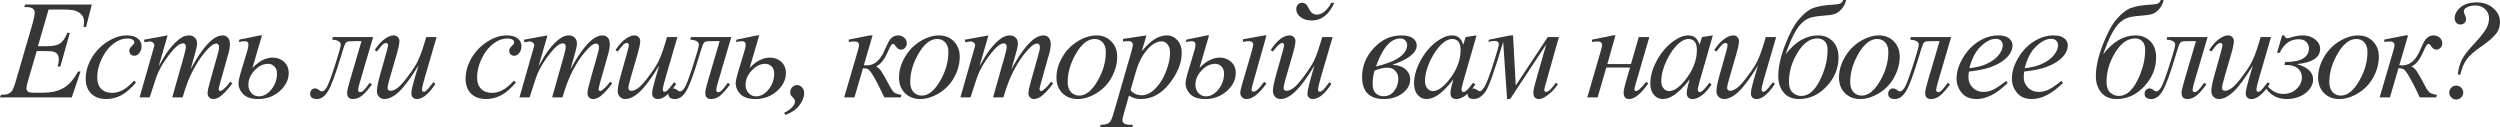 <?xml version="1.0" encoding="UTF-8"?> <svg xmlns="http://www.w3.org/2000/svg" width="3570" height="182" viewBox="0 0 3570 182" fill="none"> <path d="M69.334 13.593L54.177 66.009H66.596C75.463 66.009 81.884 64.673 85.861 62C89.838 59.262 93.261 54.242 96.129 46.94H99.747L86.154 95.053H82.243C83.416 91.011 84.003 87.556 84.003 84.688C84.003 81.884 83.416 79.635 82.243 77.94C81.134 76.245 79.57 75.006 77.549 74.224C75.593 73.376 71.421 72.953 65.031 72.953H52.416L39.606 116.861C38.367 121.099 37.748 124.326 37.748 126.542C37.748 128.237 38.562 129.737 40.192 131.041C41.301 131.953 44.071 132.41 48.505 132.41H60.24C72.953 132.41 83.123 130.161 90.751 125.662C98.444 121.164 105.322 113.34 111.385 102.192H115.003L102.486 139.06H0L1.271 135.441C6.356 135.311 9.779 134.855 11.539 134.072C14.147 132.899 16.038 131.399 17.211 129.574C18.972 126.901 21.058 121.294 23.47 112.754L46.744 32.76C48.57 26.306 49.483 21.384 49.483 17.994C49.483 15.516 48.602 13.593 46.842 12.224C45.147 10.79 41.79 10.072 36.77 10.072H34.716L35.889 6.454H131.139L122.924 38.432H119.306C119.762 35.433 119.99 32.923 119.99 30.902C119.99 27.447 119.143 24.546 117.448 22.199C115.231 19.2 112.004 16.918 107.766 15.353C104.637 14.18 97.433 13.593 86.154 13.593H69.334Z" fill="#363636"></path> <path d="M194.273 117.741C187.493 125.89 180.647 131.888 173.737 135.735C166.826 139.516 159.524 141.407 151.831 141.407C142.574 141.407 135.337 138.799 130.121 133.583C124.971 128.368 122.396 121.359 122.396 112.558C122.396 102.583 125.167 92.772 130.708 83.123C136.315 73.474 143.812 65.651 153.2 59.653C162.654 53.59 171.911 50.558 180.973 50.558C188.079 50.558 193.393 52.058 196.913 55.057C200.434 57.99 202.194 61.609 202.194 65.912C202.194 69.954 200.955 73.409 198.478 76.278C196.652 78.494 194.403 79.602 191.73 79.602C189.709 79.602 188.014 78.95 186.645 77.647C185.341 76.343 184.689 74.713 184.689 72.757C184.689 71.518 184.917 70.377 185.374 69.334C185.895 68.291 186.906 67.052 188.405 65.618C189.97 64.119 190.915 63.043 191.241 62.391C191.567 61.739 191.73 61.055 191.73 60.337C191.73 58.968 191.111 57.827 189.872 56.915C187.982 55.611 185.309 54.959 181.853 54.959C175.464 54.959 169.14 57.208 162.882 61.706C156.623 66.205 151.277 72.594 146.844 80.874C141.498 90.914 138.825 100.954 138.825 110.993C138.825 117.643 140.716 122.924 144.497 126.836C148.278 130.682 153.429 132.605 159.948 132.605C164.968 132.605 169.923 131.367 174.812 128.889C179.767 126.347 185.309 121.783 191.437 115.199L194.273 117.741Z" fill="#363636"></path> <path d="M239.316 50.558L226.603 94.662C232.275 84.296 237.099 76.506 241.076 71.29C247.269 63.206 253.3 57.339 259.167 53.688C262.623 51.601 266.241 50.558 270.022 50.558C273.282 50.558 275.987 51.601 278.139 53.688C280.29 55.774 281.366 58.447 281.366 61.706C281.366 64.901 280.616 69.073 279.117 74.224L272.174 99.063C282.8 79.179 292.873 65.227 302.391 57.208C307.672 52.775 312.888 50.558 318.038 50.558C321.037 50.558 323.482 51.601 325.372 53.688C327.328 55.709 328.306 58.87 328.306 63.173C328.306 66.955 327.719 70.964 326.546 75.202L315.789 113.243C313.442 121.522 312.268 126.119 312.268 127.031C312.268 127.944 312.562 128.726 313.148 129.378C313.539 129.835 314.061 130.063 314.713 130.063C315.365 130.063 316.506 129.443 318.136 128.205C321.852 125.336 325.34 121.555 328.599 116.861L331.826 118.915C330.197 121.522 327.295 125.108 323.123 129.672C319.016 134.235 315.495 137.332 312.562 138.962C309.628 140.592 306.922 141.407 304.445 141.407C302.163 141.407 300.24 140.624 298.675 139.06C297.176 137.495 296.426 135.572 296.426 133.29C296.426 130.161 297.762 123.869 300.435 114.416L309.334 83.025C311.355 75.788 312.431 71.779 312.562 70.997C312.757 69.758 312.855 68.552 312.855 67.378C312.855 65.749 312.496 64.477 311.779 63.565C310.997 62.652 310.117 62.196 309.139 62.196C306.401 62.196 303.5 63.597 300.435 66.4C291.439 74.68 283.029 86.285 275.205 101.214C270.055 111.059 265.23 123.674 260.732 139.06H245.965L262.688 79.896C264.513 73.507 265.426 69.237 265.426 67.085C265.426 65.325 265.067 64.021 264.35 63.173C263.633 62.326 262.753 61.902 261.71 61.902C259.558 61.902 257.277 62.684 254.864 64.249C250.953 66.792 245.9 72.235 239.707 80.58C233.579 88.925 228.819 96.912 225.429 104.539C223.799 108.125 219.92 119.632 213.792 139.06H199.319L219.757 67.476C220.214 66.237 220.442 65.325 220.442 64.738C220.442 63.304 219.79 62.032 218.486 60.924C217.182 59.751 215.52 59.164 213.499 59.164C212.651 59.164 210.304 59.555 206.458 60.337L205.578 56.719L239.316 50.558Z" fill="#363636"></path> <path d="M360.44 97.107C369.828 87.198 379.542 82.243 389.582 82.243C395.841 82.243 401.187 84.264 405.62 88.306C410.053 92.348 412.27 97.629 412.27 104.148C412.27 113.927 407.967 122.598 399.361 130.161C390.821 137.658 380.618 141.407 368.753 141.407C359.104 141.407 351.998 139.125 347.434 134.561C342.87 129.932 340.589 124.684 340.589 118.817C340.589 115.883 341.534 111.222 343.425 104.833L353.497 71.29C354.345 68.356 354.768 65.814 354.768 63.662C354.768 60.468 352.91 58.871 349.194 58.871C347.63 58.871 344.859 59.229 340.882 59.946L341.86 56.523L371.002 50.558H374.131L360.44 97.107ZM382.835 91.142C375.924 91.142 369.502 94.271 363.57 100.53C357.637 106.723 354.671 113.666 354.671 121.359C354.671 125.793 356.105 129.606 358.973 132.801C361.842 135.996 365.395 137.593 369.633 137.593C376.217 137.593 382.183 134.3 387.529 127.716C392.875 121.131 395.548 113.601 395.548 105.126C395.548 100.693 394.309 97.27 391.831 94.858C389.354 92.38 386.355 91.142 382.835 91.142Z" fill="#363636"></path> <path d="M475.267 52.905H532.866L513.602 118.328C512.167 123.348 511.45 126.673 511.45 128.303C511.45 130.519 512.395 131.628 514.286 131.628C515.916 131.628 517.644 130.715 519.469 128.889C521.36 126.999 524.163 123.478 527.879 118.328L531.204 120.479C525.923 127.716 521.229 133.029 517.122 136.419C513.015 139.744 508.679 141.407 504.116 141.407C498.509 141.407 495.706 138.538 495.706 132.801C495.706 129.867 497.042 123.902 499.715 114.905L516.242 58.773H504.507C499.748 58.773 496.749 59.066 495.51 59.653C494.337 60.174 493.261 61.544 492.283 63.76C491.37 65.977 489.577 71.551 486.904 80.483C479.211 106.039 473.051 122.598 468.422 130.161C463.858 137.658 458.577 141.407 452.58 141.407C446.125 141.407 442.898 138.864 442.898 133.779C442.898 131.693 443.55 129.932 444.854 128.498C446.093 126.999 447.755 126.249 449.841 126.249C451.797 126.249 453.851 127.129 456.002 128.889C457.371 129.998 458.61 130.552 459.718 130.552C461.674 130.552 463.793 128.857 466.075 125.467C468.422 122.077 472.431 111.613 478.103 94.076C483.775 76.538 486.611 66.433 486.611 63.76C486.611 59.588 482.504 57.208 474.289 56.621L475.267 52.905Z" fill="#363636"></path> <path d="M623.48 52.905L606.464 111.189C603.922 119.86 602.651 125.336 602.651 127.618C602.651 128.792 602.846 129.672 603.237 130.258C603.694 130.78 604.28 131.041 604.998 131.041C606.106 131.041 607.312 130.552 608.616 129.574C609.985 128.531 613.375 124.489 618.786 117.448L621.72 119.697C616.57 127.846 611.289 133.844 605.878 137.691C602.292 140.168 598.837 141.407 595.512 141.407C592.969 141.407 590.981 140.69 589.546 139.255C588.112 137.821 587.395 135.963 587.395 133.681C587.395 131.465 587.819 128.531 588.666 124.88C589.709 120.055 592.676 109.559 597.565 93.391C586.482 111.58 577.192 124.13 569.695 131.041C562.263 137.951 555.352 141.407 548.963 141.407C545.964 141.407 543.421 140.364 541.335 138.277C539.249 136.191 538.206 133.551 538.206 130.356C538.206 125.467 539.64 117.969 542.509 107.864L551.017 77.647C553.103 70.41 554.146 65.912 554.146 64.151C554.146 63.369 553.853 62.717 553.266 62.196C552.744 61.609 552.158 61.315 551.506 61.315C550.136 61.315 548.767 61.804 547.398 62.782C546.029 63.76 542.932 67.378 538.108 73.637L535.077 71.486C539.966 63.923 545.149 58.349 550.625 54.763C554.798 51.96 558.644 50.558 562.165 50.558C564.577 50.558 566.533 51.341 568.032 52.905C569.597 54.405 570.379 56.361 570.379 58.773C570.379 62.293 569.075 68.585 566.468 77.647L557.275 109.233C554.733 117.839 553.461 123.283 553.461 125.564C553.461 126.803 553.853 127.814 554.635 128.596C555.482 129.313 556.591 129.672 557.96 129.672C560.111 129.672 562.915 128.596 566.37 126.445C569.825 124.293 574.421 119.534 580.158 112.167C585.961 104.735 590.72 97.792 594.436 91.337C598.217 84.818 602.227 74.485 606.464 60.337L608.616 52.905H623.48Z" fill="#363636"></path> <path d="M736.742 117.741C729.962 125.89 723.117 131.888 716.206 135.735C709.296 139.516 701.994 141.407 694.301 141.407C685.043 141.407 677.807 138.799 672.591 133.583C667.441 128.368 664.866 121.359 664.866 112.558C664.866 102.583 667.636 92.772 673.178 83.123C678.785 73.474 686.282 65.651 695.67 59.653C705.123 53.59 714.381 50.558 723.443 50.558C730.549 50.558 735.862 52.058 739.383 55.057C742.903 57.99 744.664 61.609 744.664 65.912C744.664 69.954 743.425 73.409 740.947 76.278C739.122 78.494 736.873 79.602 734.2 79.602C732.179 79.602 730.484 78.95 729.115 77.647C727.811 76.343 727.159 74.713 727.159 72.757C727.159 71.518 727.387 70.377 727.843 69.334C728.365 68.291 729.375 67.052 730.875 65.618C732.44 64.119 733.385 63.043 733.711 62.391C734.037 61.739 734.2 61.055 734.2 60.337C734.2 58.968 733.581 57.827 732.342 56.915C730.451 55.611 727.778 54.959 724.323 54.959C717.934 54.959 711.61 57.208 705.351 61.706C699.093 66.205 693.747 72.594 689.313 80.874C683.968 90.914 681.295 100.954 681.295 110.993C681.295 117.643 683.185 122.924 686.966 126.836C690.748 130.682 695.898 132.605 702.418 132.605C707.438 132.605 712.392 131.367 717.282 128.889C722.237 126.347 727.778 121.783 733.906 115.199L736.742 117.741Z" fill="#363636"></path> <path d="M781.785 50.558L769.072 94.662C774.744 84.296 779.569 76.506 783.545 71.29C789.739 63.206 795.769 57.339 801.637 53.688C805.092 51.601 808.711 50.558 812.492 50.558C815.752 50.558 818.457 51.601 820.609 53.688C822.76 55.774 823.836 58.447 823.836 61.706C823.836 64.901 823.086 69.073 821.586 74.224L814.643 99.063C825.27 79.179 835.342 65.227 844.861 57.208C850.142 52.775 855.357 50.558 860.507 50.558C863.506 50.558 865.951 51.601 867.842 53.688C869.798 55.709 870.776 58.87 870.776 63.173C870.776 66.955 870.189 70.964 869.015 75.202L858.258 113.243C855.911 121.522 854.738 126.119 854.738 127.031C854.738 127.944 855.031 128.726 855.618 129.378C856.009 129.835 856.531 130.063 857.183 130.063C857.834 130.063 858.975 129.443 860.605 128.205C864.321 125.336 867.809 121.555 871.069 116.861L874.296 118.915C872.666 121.522 869.765 125.108 865.593 129.672C861.485 134.235 857.965 137.332 855.031 138.962C852.097 140.592 849.392 141.407 846.914 141.407C844.633 141.407 842.709 140.624 841.145 139.06C839.645 137.495 838.896 135.572 838.896 133.29C838.896 130.161 840.232 123.869 842.905 114.416L851.804 83.025C853.825 75.788 854.901 71.779 855.031 70.997C855.227 69.758 855.325 68.552 855.325 67.378C855.325 65.749 854.966 64.477 854.249 63.565C853.466 62.652 852.586 62.196 851.608 62.196C848.87 62.196 845.969 63.597 842.905 66.4C833.908 74.68 825.498 86.285 817.675 101.214C812.524 111.059 807.7 123.674 803.202 139.06H788.435L805.157 79.896C806.983 73.507 807.896 69.237 807.896 67.085C807.896 65.325 807.537 64.021 806.82 63.173C806.103 62.326 805.223 61.902 804.179 61.902C802.028 61.902 799.746 62.684 797.334 64.249C793.422 66.792 788.37 72.235 782.176 80.58C776.048 88.925 771.289 96.912 767.899 104.539C766.269 108.125 762.39 119.632 756.262 139.06H741.788L762.227 67.476C762.683 66.237 762.911 65.325 762.911 64.738C762.911 63.304 762.26 62.032 760.956 60.924C759.652 59.751 757.989 59.164 755.968 59.164C755.121 59.164 752.774 59.555 748.927 60.337L748.047 56.719L781.785 50.558Z" fill="#363636"></path> <path d="M967.355 52.905L950.339 111.189C947.796 119.86 946.525 125.336 946.525 127.618C946.525 128.792 946.721 129.672 947.112 130.258C947.568 130.78 948.155 131.041 948.872 131.041C949.98 131.041 951.186 130.552 952.49 129.574C953.859 128.531 957.249 124.489 962.661 117.448L965.594 119.697C960.444 127.846 955.163 133.844 949.752 137.691C946.166 140.168 942.711 141.407 939.386 141.407C936.844 141.407 934.855 140.69 933.421 139.255C931.987 137.821 931.269 135.963 931.269 133.681C931.269 131.465 931.693 128.531 932.541 124.88C933.584 120.055 936.55 109.559 941.44 93.391C930.357 111.58 921.067 124.13 913.569 131.041C906.137 137.951 899.226 141.407 892.837 141.407C889.838 141.407 887.296 140.364 885.21 138.277C883.123 136.191 882.08 133.551 882.08 130.356C882.08 125.467 883.515 117.969 886.383 107.864L894.891 77.647C896.977 70.41 898.02 65.912 898.02 64.151C898.02 63.369 897.727 62.717 897.14 62.196C896.619 61.609 896.032 61.315 895.38 61.315C894.011 61.315 892.642 61.804 891.273 62.782C889.904 63.76 886.807 67.378 881.982 73.637L878.951 71.486C883.841 63.923 889.024 58.349 894.5 54.763C898.672 51.96 902.519 50.558 906.039 50.558C908.451 50.558 910.407 51.341 911.907 52.905C913.471 54.405 914.254 56.361 914.254 58.773C914.254 62.293 912.95 68.585 910.342 77.647L901.15 109.233C898.607 117.839 897.336 123.283 897.336 125.564C897.336 126.803 897.727 127.814 898.509 128.596C899.357 129.313 900.465 129.672 901.834 129.672C903.986 129.672 906.789 128.596 910.244 126.445C913.7 124.293 918.296 119.534 924.033 112.167C929.835 104.735 934.594 97.792 938.311 91.337C942.092 84.818 946.101 74.485 950.339 60.337L952.49 52.905H967.355Z" fill="#363636"></path> <path d="M986.678 52.905H1044.28L1025.01 118.328C1023.58 123.348 1022.86 126.673 1022.86 128.303C1022.86 130.519 1023.81 131.628 1025.7 131.628C1027.33 131.628 1029.05 130.715 1030.88 128.889C1032.77 126.999 1035.57 123.478 1039.29 118.328L1042.62 120.479C1037.33 127.716 1032.64 133.029 1028.53 136.419C1024.43 139.744 1020.09 141.407 1015.53 141.407C1009.92 141.407 1007.12 138.538 1007.12 132.801C1007.12 129.867 1008.45 123.902 1011.13 114.905L1027.65 58.773H1015.92C1011.16 58.773 1008.16 59.066 1006.92 59.653C1005.75 60.174 1004.67 61.544 1003.69 63.76C1002.78 65.977 1000.99 71.551 998.316 80.483C990.623 106.039 984.462 122.598 979.833 130.161C975.269 137.658 969.989 141.407 963.991 141.407C957.536 141.407 954.309 138.864 954.309 133.779C954.309 131.693 954.961 129.932 956.265 128.498C957.504 126.999 959.166 126.249 961.252 126.249C963.208 126.249 965.262 127.129 967.413 128.889C968.782 129.998 970.021 130.552 971.129 130.552C973.085 130.552 975.204 128.857 977.486 125.467C979.833 122.077 983.842 111.613 989.514 94.076C995.186 76.538 998.022 66.433 998.022 63.76C998.022 59.588 993.915 57.208 985.7 56.621L986.678 52.905Z" fill="#363636"></path> <path d="M1070.45 97.107C1079.83 87.198 1089.55 82.243 1099.59 82.243C1105.85 82.243 1111.19 84.264 1115.63 88.306C1120.06 92.348 1122.28 97.629 1122.28 104.148C1122.28 113.927 1117.97 122.598 1109.37 130.161C1100.83 137.658 1090.62 141.407 1078.76 141.407C1069.11 141.407 1062 139.125 1057.44 134.561C1052.88 129.932 1050.59 124.684 1050.59 118.817C1050.59 115.883 1051.54 111.222 1053.43 104.833L1063.5 71.29C1064.35 68.356 1064.77 65.814 1064.77 63.662C1064.77 60.468 1062.92 58.871 1059.2 58.871C1057.64 58.871 1054.87 59.229 1050.89 59.946L1051.87 56.523L1081.01 50.558H1084.14L1070.45 97.107ZM1092.84 91.142C1085.93 91.142 1079.51 94.271 1073.58 100.53C1067.64 106.723 1064.68 113.666 1064.68 121.359C1064.68 125.793 1066.11 129.606 1068.98 132.801C1071.85 135.996 1075.4 137.593 1079.64 137.593C1086.22 137.593 1092.19 134.3 1097.53 127.716C1102.88 121.131 1105.55 113.601 1105.55 105.126C1105.55 100.693 1104.32 97.27 1101.84 94.858C1099.36 92.38 1096.36 91.142 1092.84 91.142Z" fill="#363636"></path> <path d="M1119.69 161.063C1124.58 158.846 1128.56 156.043 1131.62 152.653C1133.97 150.045 1135.15 147.535 1135.15 145.123C1135.15 143.949 1134.95 142.874 1134.56 141.896C1134.3 141.374 1133.39 140.331 1131.82 138.766C1130.26 137.202 1129.38 136.126 1129.18 135.539C1128.72 134.431 1128.5 133.16 1128.5 131.725C1128.5 128.922 1129.44 126.51 1131.33 124.489C1133.29 122.468 1135.57 121.457 1138.18 121.457C1140.85 121.457 1143.2 122.533 1145.22 124.684C1147.3 126.836 1148.35 129.541 1148.35 132.801C1148.35 138.603 1146.07 144.471 1141.5 150.403C1136.94 156.336 1130.32 160.932 1121.65 164.192L1119.69 161.063Z" fill="#363636"></path> <path d="M1212.13 56.523L1242.25 50.558H1246.06L1233.54 93.195C1235.96 93.326 1237.32 93.391 1237.65 93.391C1248.21 93.391 1256.49 86.676 1262.49 73.246C1265.81 65.814 1268.13 60.957 1269.43 58.675C1270.8 56.328 1272.59 54.405 1274.81 52.905C1277.09 51.341 1279.67 50.558 1282.54 50.558C1286.06 50.558 1288.99 51.667 1291.34 53.883C1293.75 56.1 1294.96 58.708 1294.96 61.706C1294.96 64.249 1294.11 66.433 1292.41 68.258C1290.72 70.019 1288.76 70.899 1286.55 70.899C1283.81 70.899 1281.36 69.302 1279.21 66.107C1277.71 63.825 1276.38 62.684 1275.2 62.684C1273.44 62.684 1271.32 65.651 1268.85 71.584C1263.5 84.427 1257.53 92.185 1250.95 94.858C1253.75 96.227 1256.2 98.411 1258.28 101.41C1260.44 104.409 1264.58 111.711 1270.7 123.315C1273.44 128.661 1276.02 131.921 1278.43 133.094C1280.91 134.268 1283.87 135.05 1287.33 135.441L1286.16 139.06H1262.78C1257.11 126.803 1252.29 117.285 1248.31 110.505C1244.33 103.724 1241.46 99.845 1239.7 98.867C1238.01 97.889 1235.56 97.4 1232.37 97.4L1220.15 139.06H1205.48L1224.84 72.953C1226.08 68.845 1226.7 65.977 1226.7 64.347C1226.7 60.892 1224.38 59.164 1219.75 59.164C1218.32 59.164 1215.78 59.425 1212.13 59.946V56.523Z" fill="#363636"></path> <path d="M1370.51 81.167C1370.51 90.946 1367.9 100.628 1362.69 110.211C1357.54 119.795 1350.33 127.39 1341.08 132.997C1331.82 138.603 1322.82 141.407 1314.08 141.407C1305.15 141.407 1297.85 138.571 1292.18 132.899C1286.57 127.162 1283.77 119.762 1283.77 110.7C1283.77 101.117 1286.51 91.5 1291.98 81.852C1297.53 72.203 1304.89 64.575 1314.08 58.968C1323.34 53.362 1332.27 50.558 1340.88 50.558C1349.49 50.558 1356.56 53.394 1362.1 59.066C1367.71 64.738 1370.51 72.105 1370.51 81.167ZM1354.28 74.419C1354.28 68.356 1352.78 63.727 1349.78 60.533C1346.84 57.273 1343.03 55.643 1338.34 55.643C1328.75 55.643 1319.92 62.521 1311.84 76.278C1303.82 89.968 1299.81 103.594 1299.81 117.154C1299.81 123.348 1301.37 128.14 1304.5 131.53C1307.63 134.855 1311.57 136.517 1316.33 136.517C1325.53 136.517 1334.13 129.704 1342.15 116.079C1350.23 102.388 1354.28 88.501 1354.28 74.419Z" fill="#363636"></path> <path d="M1411.45 50.558L1398.73 94.662C1404.4 84.296 1409.23 76.506 1413.21 71.29C1419.4 63.206 1425.43 57.339 1431.3 53.688C1434.75 51.601 1438.37 50.558 1442.15 50.558C1445.41 50.558 1448.12 51.601 1450.27 53.688C1452.42 55.774 1453.5 58.447 1453.5 61.706C1453.5 64.901 1452.75 69.073 1451.25 74.224L1444.3 99.063C1454.93 79.179 1465 65.227 1474.52 57.208C1479.8 52.775 1485.02 50.558 1490.17 50.558C1493.17 50.558 1495.61 51.601 1497.5 53.688C1499.46 55.709 1500.44 58.87 1500.44 63.173C1500.44 66.955 1499.85 70.964 1498.68 75.202L1487.92 113.243C1485.57 121.522 1484.4 126.119 1484.4 127.031C1484.4 127.944 1484.69 128.726 1485.28 129.378C1485.67 129.835 1486.19 130.063 1486.84 130.063C1487.5 130.063 1488.64 129.443 1490.27 128.205C1493.98 125.336 1497.47 121.555 1500.73 116.861L1503.96 118.915C1502.33 121.522 1499.43 125.108 1495.25 129.672C1491.15 134.235 1487.63 137.332 1484.69 138.962C1481.76 140.592 1479.05 141.407 1476.58 141.407C1474.29 141.407 1472.37 140.624 1470.81 139.06C1469.31 137.495 1468.56 135.572 1468.56 133.29C1468.56 130.161 1469.89 123.869 1472.57 114.416L1481.46 83.025C1483.49 75.788 1484.56 71.779 1484.69 70.997C1484.89 69.758 1484.99 68.552 1484.99 67.378C1484.99 65.749 1484.63 64.477 1483.91 63.565C1483.13 62.652 1482.25 62.196 1481.27 62.196C1478.53 62.196 1475.63 63.597 1472.57 66.4C1463.57 74.68 1455.16 86.285 1447.34 101.214C1442.19 111.059 1437.36 123.674 1432.86 139.06H1418.1L1434.82 79.896C1436.64 73.507 1437.56 69.237 1437.56 67.085C1437.56 65.325 1437.2 64.021 1436.48 63.173C1435.76 62.326 1434.88 61.902 1433.84 61.902C1431.69 61.902 1429.41 62.684 1426.99 64.249C1423.08 66.792 1418.03 72.235 1411.84 80.58C1405.71 88.925 1400.95 96.912 1397.56 104.539C1395.93 108.125 1392.05 119.632 1385.92 139.06H1371.45L1391.89 67.476C1392.34 66.237 1392.57 65.325 1392.57 64.738C1392.57 63.304 1391.92 62.032 1390.62 60.924C1389.31 59.751 1387.65 59.164 1385.63 59.164C1384.78 59.164 1382.43 59.555 1378.59 60.337L1377.71 56.719L1411.45 50.558Z" fill="#363636"></path> <path d="M1595.35 81.167C1595.35 90.946 1592.74 100.628 1587.53 110.211C1582.38 119.795 1575.18 127.39 1565.92 132.997C1556.66 138.603 1547.66 141.407 1538.93 141.407C1530 141.407 1522.69 138.571 1517.02 132.899C1511.41 127.162 1508.61 119.762 1508.61 110.7C1508.61 101.117 1511.35 91.5 1516.83 81.852C1522.37 72.203 1529.73 64.575 1538.93 58.968C1548.18 53.362 1557.12 50.558 1565.72 50.558C1574.33 50.558 1581.4 53.394 1586.94 59.066C1592.55 64.738 1595.35 72.105 1595.35 81.167ZM1579.12 74.419C1579.12 68.356 1577.62 63.727 1574.62 60.533C1571.69 57.273 1567.87 55.643 1563.18 55.643C1553.6 55.643 1544.76 62.521 1536.68 76.278C1528.66 89.968 1524.65 103.594 1524.65 117.154C1524.65 123.348 1526.21 128.14 1529.34 131.53C1532.47 134.855 1536.42 136.517 1541.18 136.517C1550.37 136.517 1558.97 129.704 1566.99 116.079C1575.08 102.388 1579.12 88.501 1579.12 74.419Z" fill="#363636"></path> <path d="M1637.17 50.558L1630.42 73.05C1637.53 64.706 1643.85 58.87 1649.39 55.546C1655 52.221 1660.7 50.558 1666.51 50.558C1672.31 50.558 1677.26 52.873 1681.37 57.502C1685.48 62.065 1687.53 68.03 1687.53 75.397C1687.53 89.74 1681.7 104.344 1670.03 119.208C1658.36 134.007 1644.76 141.407 1629.25 141.407C1625.99 141.407 1623.09 141.048 1620.54 140.331C1618.07 139.614 1615.26 138.343 1612.13 136.517L1605 161.747C1603.56 166.702 1602.84 169.929 1602.84 171.429C1602.84 172.863 1603.2 174.069 1603.92 175.047C1604.7 176.09 1605.94 176.872 1607.64 177.394C1609.33 177.981 1612.69 178.274 1617.71 178.274L1616.83 181.892H1570.77L1571.75 178.274C1577.81 178.013 1581.92 176.97 1584.07 175.145C1586.15 173.319 1588.37 168.267 1590.72 159.987L1615.46 74.322C1616.96 68.91 1617.71 65.553 1617.71 64.249C1617.71 62.489 1617.19 61.12 1616.14 60.142C1615.17 59.164 1613.63 58.675 1611.55 58.675C1609.66 58.675 1607.02 58.903 1603.63 59.359V55.546L1637.17 50.558ZM1614.38 128.792C1618.42 133.616 1623.87 136.028 1630.71 136.028C1634.1 136.028 1637.56 135.083 1641.08 133.192C1644.6 131.302 1648.02 128.498 1651.35 124.782C1654.74 121.066 1657.77 116.796 1660.44 111.971C1663.12 107.082 1665.5 101.345 1667.58 94.76C1669.73 88.175 1670.81 81.656 1670.81 75.202C1670.81 69.986 1669.6 66.009 1667.19 63.271C1664.84 60.468 1662.07 59.066 1658.88 59.066C1651.84 59.066 1644.86 63.108 1637.95 71.192C1631.11 79.276 1626.09 88.73 1622.89 99.552L1614.38 128.792Z" fill="#363636"></path> <path d="M1712.82 97.107C1722.21 87.198 1731.92 82.243 1741.96 82.243C1748.22 82.243 1753.57 84.264 1758 88.306C1762.43 92.348 1764.65 97.629 1764.65 104.148C1764.65 113.927 1760.35 122.598 1751.74 130.161C1743.2 137.658 1733 141.407 1721.13 141.407C1711.48 141.407 1704.38 139.125 1699.81 134.561C1695.25 129.932 1692.97 124.684 1692.97 118.817C1692.97 115.883 1693.91 111.222 1695.8 104.833L1705.88 71.29C1706.72 68.356 1707.15 65.814 1707.15 63.662C1707.15 60.468 1705.29 58.871 1701.57 58.871C1700.01 58.871 1697.24 59.229 1693.26 59.946L1694.24 56.523L1723.38 50.558H1726.51L1712.82 97.107ZM1735.21 91.142C1728.3 91.142 1721.88 94.271 1715.95 100.53C1710.02 106.723 1707.05 113.666 1707.05 121.359C1707.05 125.793 1708.48 129.606 1711.35 132.801C1714.22 135.996 1717.77 137.593 1722.01 137.593C1728.6 137.593 1734.56 134.3 1739.91 127.716C1745.25 121.131 1747.93 113.601 1747.93 105.126C1747.93 100.693 1746.69 97.27 1744.21 94.858C1741.73 92.38 1738.73 91.142 1735.21 91.142ZM1808.56 50.558L1789.2 119.11C1787.89 123.674 1787.24 126.608 1787.24 127.911C1787.24 129.932 1788.22 130.943 1790.17 130.943C1793.43 130.943 1798.42 126.249 1805.14 116.861L1808.56 119.11C1797.93 133.974 1788.51 141.407 1780.3 141.407C1777.3 141.407 1775.02 140.527 1773.45 138.766C1771.89 137.006 1771.1 135.018 1771.1 132.801C1771.1 130.519 1771.92 126.575 1773.55 120.968L1786.36 77.158C1788.45 69.986 1789.49 65.553 1789.49 63.858C1789.49 60.468 1787.44 58.773 1783.33 58.773C1781.89 58.773 1779.09 59.131 1774.92 59.849V56.035L1805.62 50.558H1808.56Z" fill="#363636"></path> <path d="M1900.83 4.009H1905.43C1897.87 20.83 1887.14 29.24 1873.26 29.24C1866.87 29.24 1861.55 27.675 1857.32 24.546C1853.14 21.416 1851.06 17.602 1851.06 13.104C1851.06 10.562 1851.78 8.41 1853.21 6.65C1854.71 4.89 1856.7 4.009 1859.17 4.009C1861.46 4.009 1863.31 4.661 1864.75 5.965C1866.25 7.269 1867.85 9.649 1869.54 13.104C1872.02 18.254 1875.64 20.83 1880.4 20.83C1884.76 20.83 1888.87 19.004 1892.72 15.353C1896.56 11.637 1899.27 7.856 1900.83 4.009ZM1902.99 52.905L1885.97 111.189C1883.43 119.925 1882.16 125.499 1882.16 127.911C1882.16 129.998 1882.94 131.041 1884.5 131.041C1885.55 131.041 1886.82 130.487 1888.32 129.378C1889.88 128.27 1893.21 124.293 1898.29 117.448L1901.23 119.697C1891.97 134.17 1883.07 141.407 1874.53 141.407C1872.44 141.407 1870.65 140.722 1869.15 139.353C1867.72 137.984 1867 136.061 1867 133.583C1867 129.215 1870.36 115.818 1877.07 93.391C1858.29 125.401 1842.26 141.407 1828.96 141.407C1825.37 141.407 1822.6 140.298 1820.65 138.082C1818.69 135.865 1817.71 133.094 1817.71 129.769C1817.71 125.271 1819.15 117.969 1822.01 107.864L1830.52 77.647C1832.61 70.345 1833.65 66.009 1833.65 64.64C1833.65 62.424 1832.67 61.315 1830.72 61.315C1828.24 61.315 1823.87 65.423 1817.61 73.637L1814.58 71.486C1823.64 57.534 1832.67 50.558 1841.67 50.558C1844.08 50.558 1846.04 51.341 1847.54 52.905C1849.1 54.405 1849.88 56.393 1849.88 58.871C1849.88 62.326 1848.58 68.585 1845.97 77.647L1836.78 109.233C1834.24 117.839 1832.97 123.283 1832.97 125.564C1832.97 128.303 1834.5 129.672 1837.56 129.672C1839.91 129.672 1842.97 128.4 1846.76 125.858C1850.54 123.315 1855.78 117.48 1862.5 108.353C1869.28 99.226 1874.07 91.663 1876.88 85.665C1879.68 79.668 1882.71 71.225 1885.97 60.337L1888.12 52.905H1902.99Z" fill="#363636"></path> <path d="M1988.28 92.609C1996.75 93 2003.11 95.184 2007.35 99.161C2011.59 103.072 2013.71 107.864 2013.71 113.536C2013.71 121.099 2010.05 127.651 2002.75 133.192C1995.52 138.669 1986.65 141.407 1976.15 141.407C1955.42 141.407 1945.06 130.845 1945.06 109.722C1945.06 94.336 1950.63 80.645 1961.78 68.65C1972.93 56.589 1986.06 50.558 2001.19 50.558C2008.69 50.558 2014.19 51.927 2017.71 54.666C2021.3 57.404 2023.09 60.859 2023.09 65.031C2023.09 75.267 2011.49 84.459 1988.28 92.609ZM1964.91 94.956C1980.49 91.174 1991.8 86.676 1998.84 81.46C2005.88 76.18 2009.4 70.443 2009.4 64.249C2009.4 62.032 2008.59 59.946 2006.96 57.99C2005.33 55.969 2002.85 54.959 1999.53 54.959C1985.77 54.959 1974.23 68.291 1964.91 94.956ZM1962.95 100.823C1961.06 106.691 1960.12 112.949 1960.12 119.599C1960.12 125.858 1961.62 130.389 1964.61 133.192C1967.68 135.996 1971.43 137.397 1975.86 137.397C1981.99 137.397 1987.01 134.92 1990.92 129.965C1994.83 124.945 1996.79 119.045 1996.79 112.265C1996.79 107.832 1995.35 104.115 1992.48 101.117C1989.62 98.118 1985.97 96.618 1981.53 96.618C1975.99 96.618 1969.8 98.02 1962.95 100.823Z" fill="#363636"></path> <path d="M2108.52 50.558L2089.45 116.861L2087.3 125.76C2087.11 126.608 2087.01 127.325 2087.01 127.911C2087.01 128.955 2087.34 129.867 2087.99 130.65C2088.51 131.236 2089.16 131.53 2089.94 131.53C2090.79 131.53 2091.9 131.008 2093.27 129.965C2095.81 128.074 2099.2 124.163 2103.44 118.23L2106.76 120.577C2102.27 127.357 2097.64 132.54 2092.88 136.126C2088.12 139.646 2083.72 141.407 2079.68 141.407C2076.87 141.407 2074.75 140.69 2073.32 139.255C2071.95 137.886 2071.27 135.865 2071.27 133.192C2071.27 129.998 2071.98 125.793 2073.42 120.577L2075.47 113.243C2066.93 124.391 2059.07 132.182 2051.9 136.615C2046.75 139.809 2041.7 141.407 2036.74 141.407C2031.99 141.407 2027.88 139.451 2024.42 135.539C2020.97 131.562 2019.24 126.119 2019.24 119.208C2019.24 108.842 2022.34 97.922 2028.53 86.448C2034.79 74.908 2042.71 65.683 2052.29 58.773C2059.79 53.296 2066.86 50.558 2073.51 50.558C2077.49 50.558 2080.78 51.601 2083.39 53.688C2086.06 55.774 2088.09 59.229 2089.45 64.053L2092.98 52.905L2108.52 50.558ZM2073.71 55.643C2069.54 55.643 2065.1 57.599 2060.41 61.511C2053.76 67.052 2047.83 75.267 2042.61 86.154C2037.46 97.042 2034.89 106.886 2034.89 115.687C2034.89 120.121 2036 123.641 2038.21 126.249C2040.43 128.792 2042.97 130.063 2045.84 130.063C2052.95 130.063 2060.67 124.815 2069.02 114.318C2080.16 100.367 2085.74 86.057 2085.74 71.388C2085.74 65.846 2084.66 61.837 2082.51 59.359C2080.36 56.882 2077.43 55.643 2073.71 55.643Z" fill="#363636"></path> <path d="M2126.48 56.621L2156.5 50.558H2160.61L2164.52 122.044L2210.19 52.905H2226.13L2208.04 116.959C2206.15 123.543 2205.2 127.227 2205.2 128.009C2205.2 130.095 2206.15 131.139 2208.04 131.139C2211.17 131.139 2215.76 126.803 2221.83 118.132L2224.66 120.088C2220.95 126.086 2216.35 131.139 2210.87 135.246C2205.46 139.353 2201.09 141.407 2197.77 141.407C2192.36 141.407 2189.65 138.343 2189.65 132.214C2189.65 129.476 2190.69 124.391 2192.78 116.959L2208.04 63.369L2156.5 141.407H2152.1L2146.53 59.751C2134.53 100.562 2126.02 124.391 2121 131.236C2115.98 138.017 2110.51 141.407 2104.57 141.407C2098.64 141.407 2095.67 138.962 2095.67 134.072C2095.67 131.921 2096.46 130.095 2098.02 128.596C2099.52 127.031 2101.31 126.249 2103.4 126.249C2105.23 126.249 2107.47 127.162 2110.15 128.987C2111.39 129.9 2112.46 130.356 2113.37 130.356C2114.94 130.356 2117.06 128.27 2119.73 124.098C2122.47 119.925 2126.58 109.331 2132.05 92.315C2137.59 75.234 2140.36 65.455 2140.36 62.978C2140.36 59.979 2138.25 58.479 2134.01 58.479C2131.73 58.479 2128.73 58.903 2125.01 59.751L2126.48 56.621Z" fill="#363636"></path> <path d="M2273.38 56.621L2303.4 50.558H2306.92L2295.29 91.533H2329.02L2340.17 52.905H2355.23L2335.58 120.381C2334.53 124.098 2334.01 126.477 2334.01 127.52C2334.01 129.15 2334.73 129.965 2336.16 129.965C2339.03 129.965 2343.82 125.662 2350.54 117.057L2353.86 118.817C2343.5 133.877 2334.27 141.407 2326.19 141.407C2321.1 141.407 2318.56 138.375 2318.56 132.312C2318.56 129.313 2319.8 123.511 2322.28 114.905L2327.66 96.422H2293.82L2281.4 139.06H2266.63L2285.61 73.93C2287.04 68.976 2287.76 65.814 2287.76 64.445C2287.76 60.924 2285.57 59.164 2281.2 59.164C2280.16 59.164 2277.55 59.392 2273.38 59.849V56.621Z" fill="#363636"></path> <path d="M2445.94 50.558L2426.87 116.861L2424.72 125.76C2424.53 126.608 2424.43 127.325 2424.43 127.911C2424.43 128.955 2424.76 129.867 2425.41 130.65C2425.93 131.236 2426.58 131.53 2427.36 131.53C2428.21 131.53 2429.32 131.008 2430.69 129.965C2433.23 128.074 2436.62 124.163 2440.86 118.23L2444.18 120.577C2439.69 127.357 2435.06 132.54 2430.3 136.126C2425.54 139.646 2421.14 141.407 2417.1 141.407C2414.29 141.407 2412.17 140.69 2410.74 139.255C2409.37 137.886 2408.69 135.865 2408.69 133.192C2408.69 129.998 2409.4 125.793 2410.84 120.577L2412.89 113.243C2404.35 124.391 2396.49 132.182 2389.32 136.615C2384.17 139.809 2379.12 141.407 2374.17 141.407C2369.41 141.407 2365.3 139.451 2361.84 135.539C2358.39 131.562 2356.66 126.119 2356.66 119.208C2356.66 108.842 2359.76 97.922 2365.95 86.448C2372.21 74.908 2380.13 65.683 2389.71 58.773C2397.21 53.296 2404.29 50.558 2410.93 50.558C2414.91 50.558 2418.2 51.601 2420.81 53.688C2423.48 55.774 2425.51 59.229 2426.87 64.053L2430.4 52.905L2445.94 50.558ZM2411.13 55.643C2406.96 55.643 2402.52 57.599 2397.83 61.511C2391.18 67.052 2385.25 75.267 2380.03 86.154C2374.88 97.042 2372.31 106.886 2372.31 115.687C2372.31 120.121 2373.42 123.641 2375.63 126.249C2377.85 128.792 2380.39 130.063 2383.26 130.063C2390.37 130.063 2398.09 124.815 2406.44 114.318C2417.58 100.367 2423.16 86.057 2423.16 71.388C2423.16 65.846 2422.08 61.837 2419.93 59.359C2417.78 56.882 2414.85 55.643 2411.13 55.643Z" fill="#363636"></path> <path d="M2536.36 52.905L2519.35 111.189C2516.8 119.86 2515.53 125.336 2515.53 127.618C2515.53 128.792 2515.73 129.672 2516.12 130.258C2516.58 130.78 2517.16 131.041 2517.88 131.041C2518.99 131.041 2520.19 130.552 2521.5 129.574C2522.87 128.531 2526.26 124.489 2531.67 117.448L2534.6 119.697C2529.45 127.846 2524.17 133.844 2518.76 137.691C2515.17 140.168 2511.72 141.407 2508.39 141.407C2505.85 141.407 2503.86 140.69 2502.43 139.255C2500.99 137.821 2500.28 135.963 2500.28 133.681C2500.28 131.465 2500.7 128.531 2501.55 124.88C2502.59 120.055 2505.56 109.559 2510.45 93.391C2499.36 111.58 2490.07 124.13 2482.58 131.041C2475.14 137.951 2468.23 141.407 2461.85 141.407C2458.85 141.407 2456.3 140.364 2454.22 138.277C2452.13 136.191 2451.09 133.551 2451.09 130.356C2451.09 125.467 2452.52 117.969 2455.39 107.864L2463.9 77.647C2465.98 70.41 2467.03 65.912 2467.03 64.151C2467.03 63.369 2466.73 62.717 2466.15 62.196C2465.63 61.609 2465.04 61.315 2464.39 61.315C2463.02 61.315 2461.65 61.804 2460.28 62.782C2458.91 63.76 2455.81 67.378 2450.99 73.637L2447.96 71.486C2452.85 63.923 2458.03 58.349 2463.51 54.763C2467.68 51.96 2471.53 50.558 2475.05 50.558C2477.46 50.558 2479.42 51.341 2480.91 52.905C2482.48 54.405 2483.26 56.361 2483.26 58.773C2483.26 62.293 2481.96 68.585 2479.35 77.647L2470.16 109.233C2467.61 117.839 2466.34 123.283 2466.34 125.564C2466.34 126.803 2466.73 127.814 2467.52 128.596C2468.36 129.313 2469.47 129.672 2470.84 129.672C2472.99 129.672 2475.8 128.596 2479.25 126.445C2482.71 124.293 2487.3 119.534 2493.04 112.167C2498.84 104.735 2503.6 97.792 2507.32 91.337C2511.1 84.818 2515.11 74.485 2519.35 60.337L2521.5 52.905H2536.36Z" fill="#363636"></path> <path d="M2632.16 0H2636.17C2635.19 4.824 2633.1 9.062 2629.91 12.713C2626.78 16.364 2623.46 18.776 2619.93 19.95C2616.48 21.123 2610.77 21.971 2602.82 22.492C2595.06 23.079 2589.16 24.024 2585.12 25.328C2581.14 26.567 2577.2 28.979 2573.29 32.565C2569.44 36.085 2565.53 41.627 2561.55 49.189C2557.58 56.752 2553.66 66.237 2549.82 77.647C2563.51 59.588 2578.99 50.558 2596.27 50.558C2604.61 50.558 2611.56 53.329 2617.1 58.871C2622.64 64.412 2625.41 72.105 2625.41 81.949C2625.41 97.466 2619.77 111.254 2608.49 123.315C2597.21 135.376 2584.08 141.407 2569.08 141.407C2559.5 141.407 2552.13 138.277 2546.98 132.019C2541.9 125.76 2539.35 118.067 2539.35 108.94C2539.35 96.162 2542.55 81.395 2548.94 64.64C2555.39 47.885 2562.07 35.466 2568.99 27.382C2575.96 19.232 2582.71 13.919 2589.23 11.442C2595.81 8.964 2604.91 7.4 2616.51 6.748C2622.25 6.356 2626 5.802 2627.76 5.085C2629.52 4.368 2630.99 2.673 2632.16 0ZM2595.49 54.861C2584.66 54.861 2575.15 61.609 2566.93 75.104C2558.72 88.534 2554.61 102.42 2554.61 116.763C2554.61 123.804 2556.4 128.955 2559.99 132.214C2563.57 135.409 2567.62 137.006 2572.11 137.006C2582.42 137.006 2591.25 129.672 2598.62 115.003C2606.05 100.334 2609.76 85.763 2609.76 71.29C2609.76 65.553 2608.36 61.38 2605.56 58.773C2602.82 56.165 2599.46 54.861 2595.49 54.861Z" fill="#363636"></path> <path d="M2712.8 81.167C2712.8 90.946 2710.19 100.628 2704.97 110.211C2699.82 119.795 2692.62 127.39 2683.36 132.997C2674.11 138.603 2665.11 141.407 2656.37 141.407C2647.44 141.407 2640.14 138.571 2634.47 132.899C2628.86 127.162 2626.06 119.762 2626.06 110.7C2626.06 101.117 2628.79 91.5 2634.27 81.852C2639.81 72.203 2647.18 64.575 2656.37 58.968C2665.63 53.362 2674.56 50.558 2683.17 50.558C2691.77 50.558 2698.85 53.394 2704.39 59.066C2709.99 64.738 2712.8 72.105 2712.8 81.167ZM2696.56 74.419C2696.56 68.356 2695.07 63.727 2692.07 60.533C2689.13 57.273 2685.32 55.643 2680.62 55.643C2671.04 55.643 2662.21 62.521 2654.12 76.278C2646.1 89.968 2642.09 103.594 2642.09 117.154C2642.09 123.348 2643.66 128.14 2646.79 131.53C2649.92 134.855 2653.86 136.517 2658.62 136.517C2667.81 136.517 2676.42 129.704 2684.44 116.079C2692.52 102.388 2696.56 88.501 2696.56 74.419Z" fill="#363636"></path> <path d="M2728.7 52.905H2786.3L2767.03 118.328C2765.6 123.348 2764.88 126.673 2764.88 128.303C2764.88 130.519 2765.83 131.628 2767.72 131.628C2769.35 131.628 2771.08 130.715 2772.9 128.889C2774.79 126.999 2777.59 123.478 2781.31 118.328L2784.64 120.479C2779.35 127.716 2774.66 133.029 2770.55 136.419C2766.45 139.744 2762.11 141.407 2757.55 141.407C2751.94 141.407 2749.14 138.538 2749.14 132.801C2749.14 129.867 2750.47 123.902 2753.15 114.905L2769.67 58.773H2757.94C2753.18 58.773 2750.18 59.066 2748.94 59.653C2747.77 60.174 2746.69 61.544 2745.71 63.76C2744.8 65.977 2743.01 71.551 2740.34 80.483C2732.64 106.039 2726.48 122.598 2721.85 130.161C2717.29 137.658 2712.01 141.407 2706.01 141.407C2699.56 141.407 2696.33 138.864 2696.33 133.779C2696.33 131.693 2696.98 129.932 2698.29 128.498C2699.52 126.999 2701.19 126.249 2703.27 126.249C2705.23 126.249 2707.28 127.129 2709.43 128.889C2710.8 129.998 2712.04 130.552 2713.15 130.552C2715.11 130.552 2717.22 128.857 2719.51 125.467C2721.85 122.077 2725.86 111.613 2731.53 94.076C2737.21 76.538 2740.04 66.433 2740.04 63.76C2740.04 59.588 2735.94 57.208 2727.72 56.621L2728.7 52.905Z" fill="#363636"></path> <path d="M2811.59 102.192C2811.13 105.452 2810.9 108.158 2810.9 110.309C2810.9 116.111 2812.96 121.066 2817.06 125.173C2821.17 129.215 2826.16 131.236 2832.03 131.236C2836.72 131.236 2841.22 130.291 2845.52 128.4C2849.89 126.445 2856.34 122.174 2864.88 115.59L2866.94 118.426C2851.49 133.746 2836.75 141.407 2822.74 141.407C2813.22 141.407 2806.05 138.408 2801.22 132.41C2796.4 126.412 2793.98 119.795 2793.98 112.558C2793.98 102.844 2796.98 92.902 2802.98 82.732C2808.98 72.561 2816.51 64.673 2825.57 59.066C2834.63 53.394 2843.96 50.558 2853.54 50.558C2860.45 50.558 2865.57 51.96 2868.89 54.763C2872.22 57.567 2873.88 60.892 2873.88 64.738C2873.88 70.149 2871.73 75.332 2867.43 80.287C2861.75 86.741 2853.41 91.957 2842.39 95.934C2835.09 98.606 2824.82 100.693 2811.59 102.192ZM2812.27 97.4C2821.92 96.292 2829.78 94.401 2835.84 91.728C2843.86 88.143 2849.86 83.873 2853.83 78.918C2857.88 73.898 2859.9 69.139 2859.9 64.64C2859.9 61.902 2859.02 59.685 2857.26 57.99C2855.56 56.295 2853.12 55.448 2849.92 55.448C2843.27 55.448 2836.2 59.001 2828.7 66.107C2821.27 73.148 2815.79 83.579 2812.27 97.4Z" fill="#363636"></path> <path d="M2890.56 102.192C2890.11 105.452 2889.88 108.158 2889.88 110.309C2889.88 116.111 2891.93 121.066 2896.04 125.173C2900.15 129.215 2905.13 131.236 2911 131.236C2915.7 131.236 2920.19 130.291 2924.5 128.4C2928.87 126.445 2935.32 122.174 2943.86 115.59L2945.91 118.426C2930.46 133.746 2915.73 141.407 2901.71 141.407C2892.19 141.407 2885.02 138.408 2880.2 132.41C2875.37 126.412 2872.96 119.795 2872.96 112.558C2872.96 102.844 2875.96 92.902 2881.96 82.732C2887.96 72.561 2895.49 64.673 2904.55 59.066C2913.61 53.394 2922.93 50.558 2932.52 50.558C2939.43 50.558 2944.54 51.96 2947.87 54.763C2951.19 57.567 2952.86 60.892 2952.86 64.738C2952.86 70.149 2950.71 75.332 2946.4 80.287C2940.73 86.741 2932.39 91.957 2921.37 95.934C2914.07 98.606 2903.8 100.693 2890.56 102.192ZM2891.25 97.4C2900.9 96.292 2908.75 94.401 2914.82 91.728C2922.83 88.143 2928.83 83.873 2932.81 78.918C2936.85 73.898 2938.87 69.139 2938.87 64.64C2938.87 61.902 2937.99 59.685 2936.23 57.99C2934.54 56.295 2932.09 55.448 2928.9 55.448C2922.25 55.448 2915.17 59.001 2907.68 66.107C2900.24 73.148 2894.77 83.579 2891.25 97.4Z" fill="#363636"></path> <path d="M3085.68 0H3089.69C3088.71 4.824 3086.62 9.062 3083.43 12.713C3080.3 16.364 3076.97 18.776 3073.45 19.95C3070 21.123 3064.29 21.971 3056.34 22.492C3048.58 23.079 3042.68 24.024 3038.64 25.328C3034.66 26.567 3030.72 28.979 3026.81 32.565C3022.96 36.085 3019.05 41.627 3015.07 49.189C3011.09 56.752 3007.18 66.237 3003.34 77.647C3017.03 59.588 3032.51 50.558 3049.79 50.558C3058.13 50.558 3065.08 53.329 3070.62 58.871C3076.16 64.412 3078.93 72.105 3078.93 81.949C3078.93 97.466 3073.29 111.254 3062.01 123.315C3050.73 135.376 3037.6 141.407 3022.6 141.407C3013.02 141.407 3005.65 138.277 3000.5 132.019C2995.42 125.76 2992.87 118.067 2992.87 108.94C2992.87 96.162 2996.07 81.395 3002.46 64.64C3008.91 47.885 3015.59 35.466 3022.5 27.382C3029.48 19.232 3036.23 13.919 3042.75 11.442C3049.33 8.964 3058.43 7.4 3070.03 6.748C3075.77 6.356 3079.52 5.802 3081.28 5.085C3083.04 4.368 3084.5 2.673 3085.68 0ZM3049.01 54.861C3038.18 54.861 3028.66 61.609 3020.45 75.104C3012.24 88.534 3008.13 102.42 3008.13 116.763C3008.13 123.804 3009.92 128.955 3013.51 132.214C3017.09 135.409 3021.13 137.006 3025.63 137.006C3035.93 137.006 3044.77 129.672 3052.13 115.003C3059.57 100.334 3063.28 85.763 3063.28 71.29C3063.28 65.553 3061.88 61.38 3059.08 58.773C3056.34 56.165 3052.98 54.861 3049.01 54.861Z" fill="#363636"></path> <path d="M3094.83 52.905H3152.43L3133.16 118.328C3131.73 123.348 3131.01 126.673 3131.01 128.303C3131.01 130.519 3131.96 131.628 3133.85 131.628C3135.48 131.628 3137.21 130.715 3139.03 128.889C3140.92 126.999 3143.73 123.478 3147.44 118.328L3150.77 120.479C3145.49 127.716 3140.79 133.029 3136.69 136.419C3132.58 139.744 3128.24 141.407 3123.68 141.407C3118.07 141.407 3115.27 138.538 3115.27 132.801C3115.27 129.867 3116.61 123.902 3119.28 114.905L3135.81 58.773H3124.07C3119.31 58.773 3116.31 59.066 3115.07 59.653C3113.9 60.174 3112.82 61.544 3111.85 63.76C3110.93 65.977 3109.14 71.551 3106.47 80.483C3098.77 106.039 3092.61 122.598 3087.99 130.161C3083.42 137.658 3078.14 141.407 3072.14 141.407C3065.69 141.407 3062.46 138.864 3062.46 133.779C3062.46 131.693 3063.11 129.932 3064.42 128.498C3065.66 126.999 3067.32 126.249 3069.4 126.249C3071.36 126.249 3073.41 127.129 3075.57 128.889C3076.93 129.998 3078.17 130.552 3079.28 130.552C3081.24 130.552 3083.36 128.857 3085.64 125.467C3087.99 122.077 3091.99 111.613 3097.67 94.076C3103.34 76.538 3106.17 66.433 3106.17 63.76C3106.17 59.588 3102.07 57.208 3093.85 56.621L3094.83 52.905Z" fill="#363636"></path> <path d="M3243.04 52.905L3226.03 111.189C3223.49 119.86 3222.21 125.336 3222.21 127.618C3222.21 128.792 3222.41 129.672 3222.8 130.258C3223.26 130.78 3223.84 131.041 3224.56 131.041C3225.67 131.041 3226.88 130.552 3228.18 129.574C3229.55 128.531 3232.94 124.489 3238.35 117.448L3241.28 119.697C3236.13 127.846 3230.85 133.844 3225.44 137.691C3221.86 140.168 3218.4 141.407 3215.08 141.407C3212.53 141.407 3210.54 140.69 3209.11 139.255C3207.68 137.821 3206.96 135.963 3206.96 133.681C3206.96 131.465 3207.38 128.531 3208.23 124.88C3209.27 120.055 3212.24 109.559 3217.13 93.391C3206.05 111.58 3196.76 124.13 3189.26 131.041C3181.83 137.951 3174.92 141.407 3168.53 141.407C3165.53 141.407 3162.98 140.364 3160.9 138.277C3158.81 136.191 3157.77 133.551 3157.77 130.356C3157.77 125.467 3159.2 117.969 3162.07 107.864L3170.58 77.647C3172.67 70.41 3173.71 65.912 3173.71 64.151C3173.71 63.369 3173.42 62.717 3172.83 62.196C3172.31 61.609 3171.72 61.315 3171.07 61.315C3169.7 61.315 3168.33 61.804 3166.96 62.782C3165.59 63.76 3162.5 67.378 3157.67 73.637L3154.64 71.486C3159.53 63.923 3164.71 58.349 3170.19 54.763C3174.36 51.96 3178.21 50.558 3181.73 50.558C3184.14 50.558 3186.1 51.341 3187.6 52.905C3189.16 54.405 3189.94 56.361 3189.94 58.773C3189.94 62.293 3188.64 68.585 3186.03 77.647L3176.84 109.233C3174.3 117.839 3173.02 123.283 3173.02 125.564C3173.02 126.803 3173.42 127.814 3174.2 128.596C3175.05 129.313 3176.15 129.672 3177.52 129.672C3179.67 129.672 3182.48 128.596 3185.93 126.445C3189.39 124.293 3193.98 119.534 3199.72 112.167C3205.52 104.735 3210.28 97.792 3214 91.337C3217.78 84.818 3221.79 74.485 3226.03 60.337L3228.18 52.905H3243.04Z" fill="#363636"></path> <path d="M3258.85 50.558H3262.17C3262.69 53.231 3264.16 54.568 3266.57 54.568C3267.49 54.568 3268.92 54.274 3270.88 53.688C3277.13 51.601 3282.94 50.558 3288.28 50.558C3295.32 50.558 3301.22 52.449 3305.98 56.23C3310.74 60.011 3313.12 64.543 3313.12 69.823C3313.12 82.145 3302.07 89.382 3279.97 91.533C3295.42 95.836 3303.15 103.235 3303.15 113.732C3303.15 118.23 3301.52 122.663 3298.26 127.031C3295.06 131.399 3290.56 134.887 3284.76 137.495C3278.96 140.103 3272.57 141.407 3265.59 141.407C3251.38 141.407 3240.85 135.311 3234.01 123.12L3237.33 121.653C3239.42 124.978 3242.61 127.911 3246.92 130.454C3251.22 132.931 3255.78 134.17 3260.61 134.17C3267.97 134.17 3274.23 131.79 3279.38 127.031C3284.53 122.207 3287.11 116.633 3287.11 110.309C3287.11 105.289 3285.22 101.117 3281.44 97.792C3277.66 94.467 3272.18 92.804 3265.01 92.804C3264.36 92.804 3263.41 92.837 3262.17 92.902L3263.25 88.501C3274.98 88.501 3283.56 86.806 3288.97 83.416C3294.44 79.961 3297.18 75.169 3297.18 69.041C3297.18 65.325 3295.88 62.228 3293.27 59.751C3290.73 57.273 3287.17 56.035 3282.61 56.035C3270.55 56.035 3261.49 62.489 3255.42 75.397H3251.61L3258.85 50.558Z" fill="#363636"></path> <path d="M3396.99 81.167C3396.99 90.946 3394.38 100.628 3389.16 110.211C3384.01 119.795 3376.81 127.39 3367.55 132.997C3358.29 138.603 3349.3 141.407 3340.56 141.407C3331.63 141.407 3324.33 138.571 3318.66 132.899C3313.05 127.162 3310.25 119.762 3310.25 110.7C3310.25 101.117 3312.98 91.5 3318.46 81.852C3324 72.203 3331.37 64.575 3340.56 58.968C3349.82 53.362 3358.75 50.558 3367.36 50.558C3375.96 50.558 3383.04 53.394 3388.58 59.066C3394.18 64.738 3396.99 72.105 3396.99 81.167ZM3380.75 74.419C3380.75 68.356 3379.25 63.727 3376.26 60.533C3373.32 57.273 3369.51 55.643 3364.81 55.643C3355.23 55.643 3346.4 62.521 3338.31 76.278C3330.29 89.968 3326.28 103.594 3326.28 117.154C3326.28 123.348 3327.85 128.14 3330.98 131.53C3334.11 134.855 3338.05 136.517 3342.81 136.517C3352 136.517 3360.61 129.704 3368.63 116.079C3376.71 102.388 3380.75 88.501 3380.75 74.419Z" fill="#363636"></path> <path d="M3404.77 56.523L3434.89 50.558H3438.71L3426.19 93.195C3428.6 93.326 3429.97 93.391 3430.29 93.391C3440.86 93.391 3449.14 86.676 3455.13 73.246C3458.46 65.814 3460.77 60.957 3462.08 58.675C3463.45 56.328 3465.24 54.405 3467.46 52.905C3469.74 51.341 3472.31 50.558 3475.18 50.558C3478.7 50.558 3481.64 51.667 3483.98 53.883C3486.39 56.1 3487.6 58.708 3487.6 61.706C3487.6 64.249 3486.75 66.433 3485.06 68.258C3483.36 70.019 3481.41 70.899 3479.19 70.899C3476.45 70.899 3474.01 69.302 3471.86 66.107C3470.36 63.825 3469.02 62.684 3467.85 62.684C3466.09 62.684 3463.97 65.651 3461.49 71.584C3456.14 84.427 3450.18 92.185 3443.59 94.858C3446.4 96.227 3448.84 98.411 3450.93 101.41C3453.08 104.409 3457.22 111.711 3463.35 123.315C3466.09 128.661 3468.66 131.921 3471.07 133.094C3473.55 134.268 3476.52 135.05 3479.97 135.441L3478.8 139.06H3455.43C3449.76 126.803 3444.93 117.285 3440.95 110.505C3436.98 103.724 3434.11 99.845 3432.35 98.867C3430.65 97.889 3428.21 97.4 3425.01 97.4L3412.79 139.06H3398.12L3417.48 72.953C3418.72 68.845 3419.34 65.977 3419.34 64.347C3419.34 60.892 3417.03 59.164 3412.4 59.164C3410.96 59.164 3408.42 59.425 3404.77 59.946V56.523Z" fill="#363636"></path> <path d="M3513.38 106.495H3509.66C3510.58 98.215 3512.56 91.077 3515.63 85.079C3518.69 79.081 3524.69 71.355 3533.62 61.902C3542.55 52.384 3548.45 44.723 3551.32 38.921C3553.34 34.814 3554.35 30.576 3554.35 26.208C3554.35 21.058 3552.53 16.722 3548.88 13.202C3545.23 9.616 3540.53 7.823 3534.8 7.823C3529.25 7.823 3524.76 8.997 3521.3 11.344C3519.34 12.648 3518.37 14.245 3518.37 16.136C3518.37 17.439 3518.89 19.232 3519.93 21.514C3521.04 23.796 3521.59 25.687 3521.59 27.186C3521.59 29.403 3520.81 31.261 3519.25 32.76C3517.68 34.26 3515.76 35.009 3513.48 35.009C3511.19 35.009 3509.24 34.194 3507.61 32.565C3506.04 30.935 3505.26 28.783 3505.26 26.11C3505.26 20.373 3508.03 15.158 3513.57 10.464C3519.18 5.77 3526.81 3.423 3536.46 3.423C3546.5 3.423 3554.58 6.259 3560.71 11.931C3566.9 17.537 3570 23.959 3570 31.195C3570 36.998 3568.57 42.05 3565.7 46.353C3561.92 51.96 3554.74 58.414 3544.18 65.716C3533.62 72.953 3526.35 79.342 3522.38 84.883C3518.4 90.425 3515.4 97.629 3513.38 106.495ZM3507.51 122.24C3510.25 122.24 3512.6 123.217 3514.55 125.173C3516.51 127.064 3517.49 129.411 3517.49 132.214C3517.49 134.952 3516.51 137.267 3514.55 139.157C3512.6 141.113 3510.25 142.091 3507.51 142.091C3504.77 142.091 3502.43 141.113 3500.47 139.157C3498.51 137.267 3497.54 134.952 3497.54 132.214C3497.54 129.411 3498.48 127.064 3500.37 125.173C3502.33 123.217 3504.71 122.24 3507.51 122.24Z" fill="#363636"></path> </svg> 